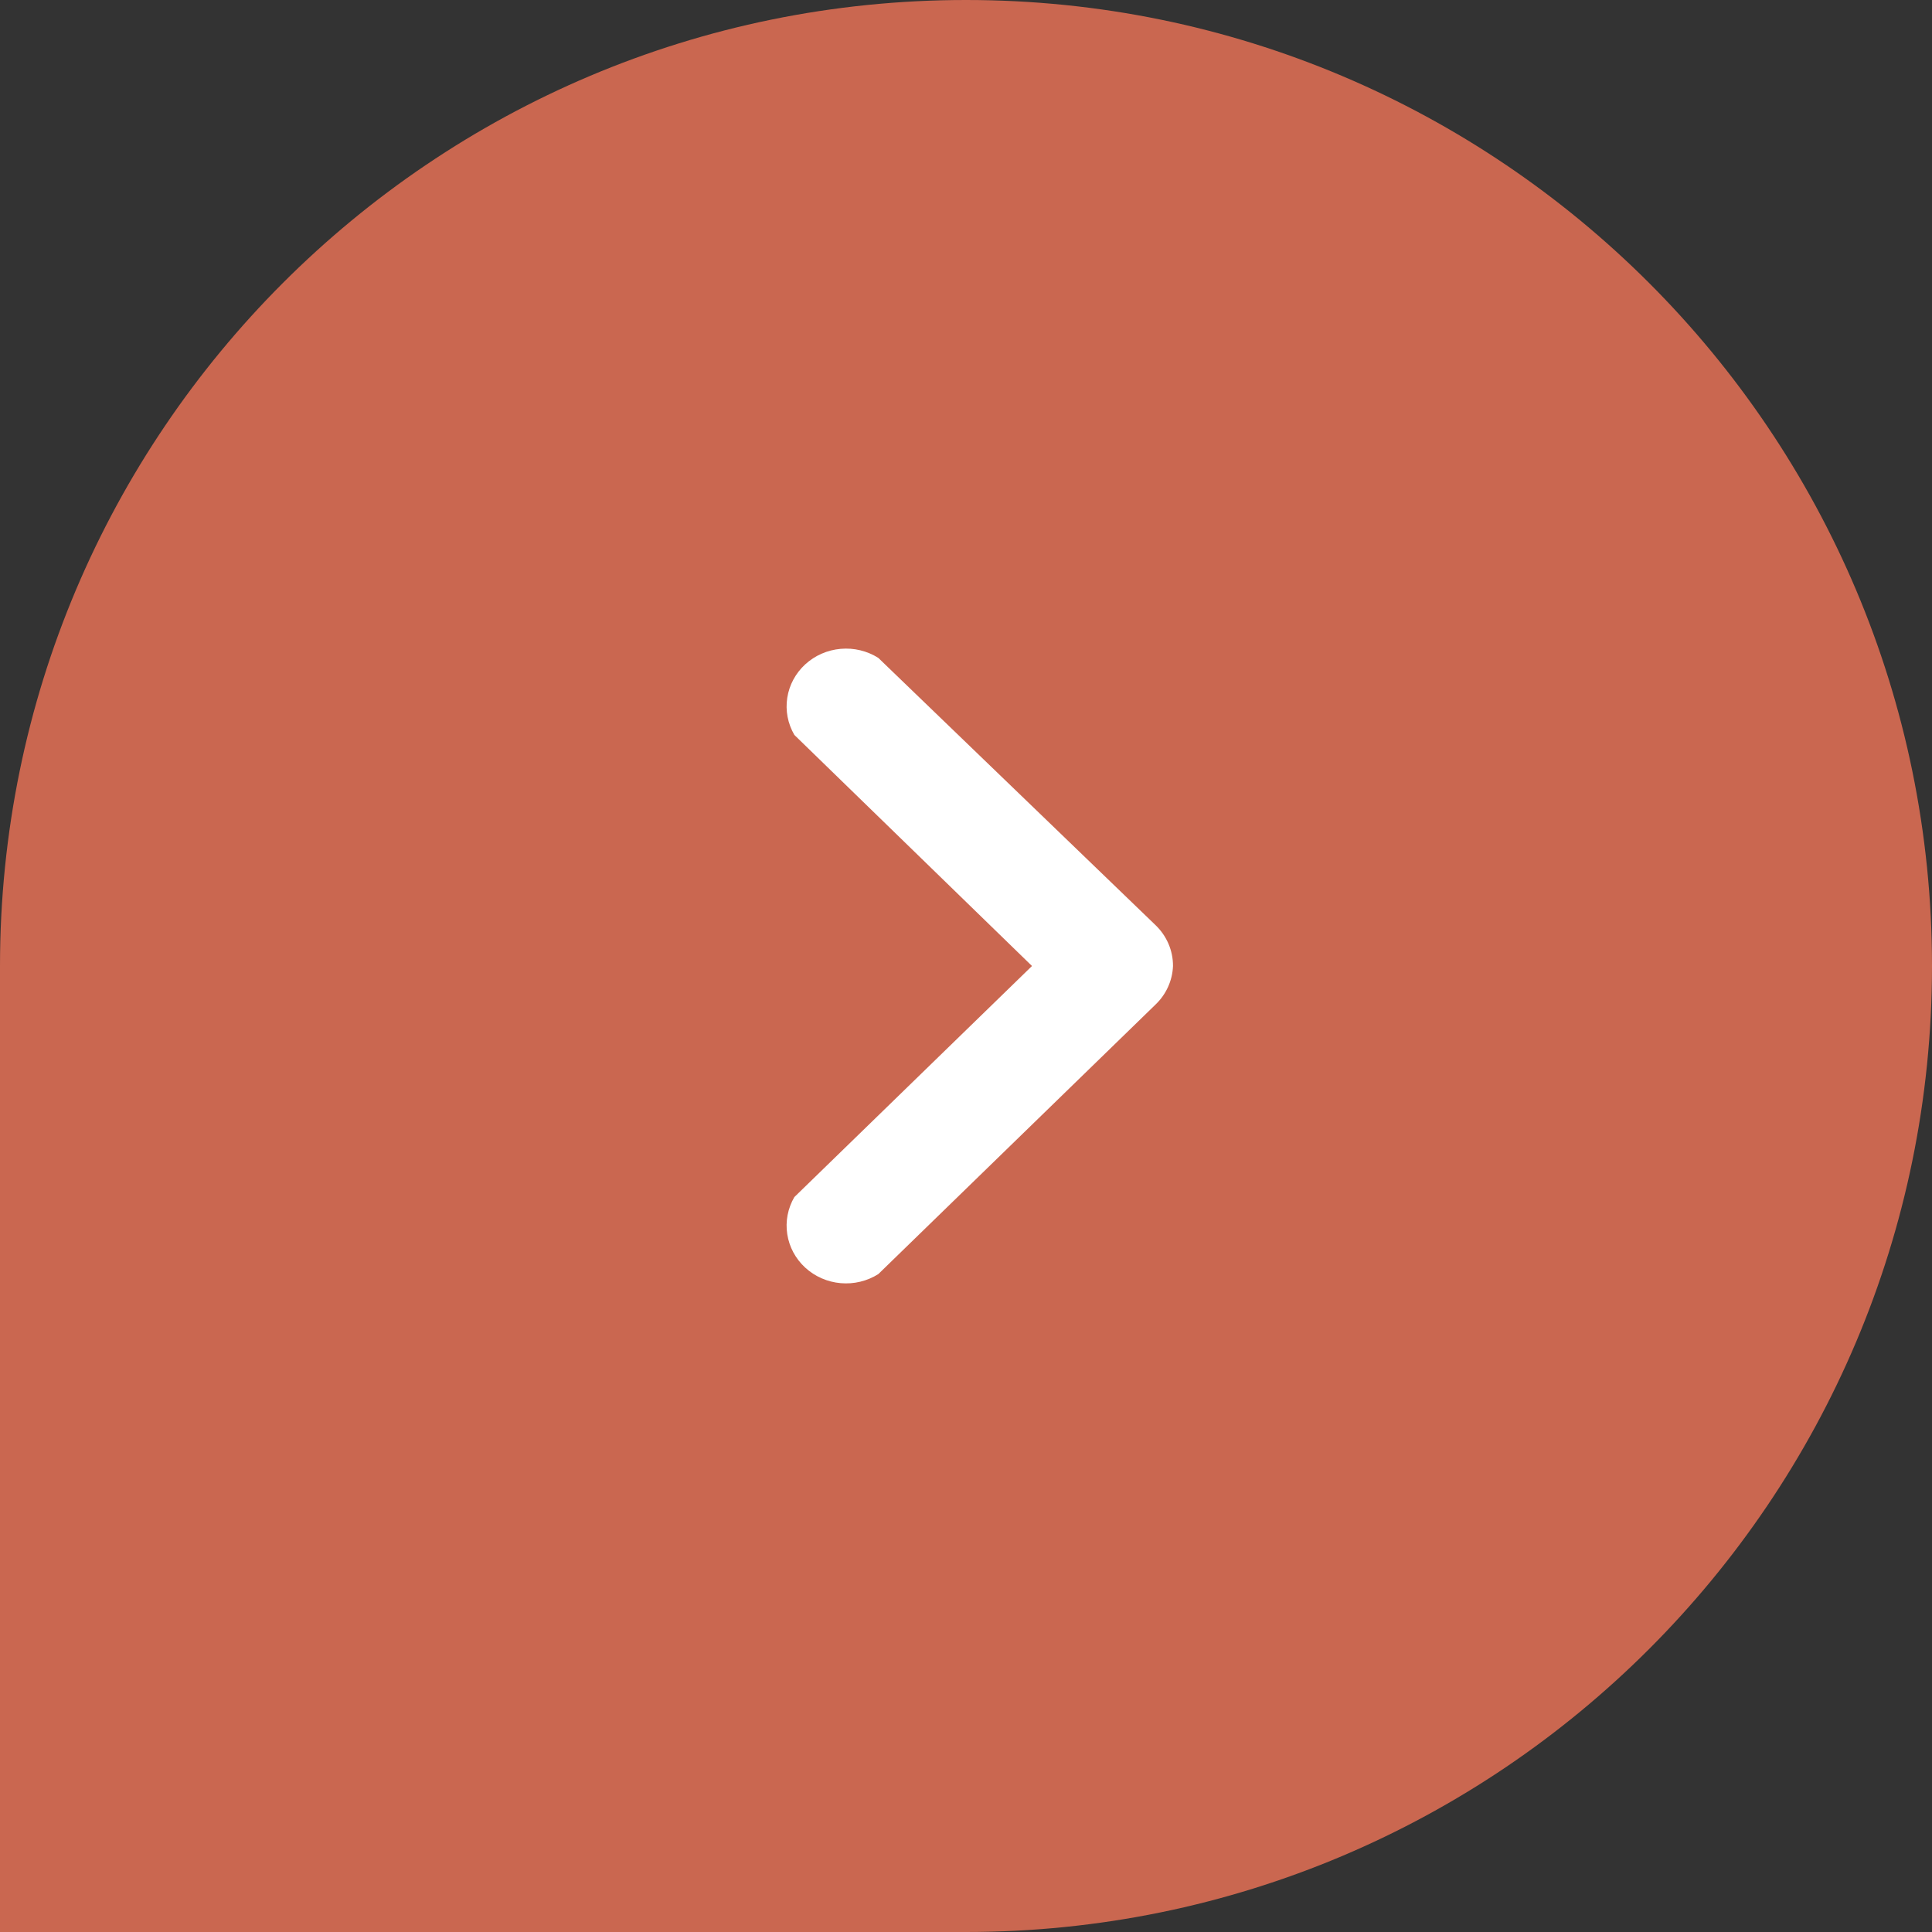 <?xml version="1.0" encoding="UTF-8"?>
<svg width="70px" height="70px" viewBox="0 0 70 70" version="1.1" xmlns="http://www.w3.org/2000/svg" xmlns:xlink="http://www.w3.org/1999/xlink">
    <rect x="0" y="0" width="70" height="70" fill="#333333" stroke="none"/>
    <title>arrow-r</title>
    <g id="Ontwerp" stroke="none" stroke-width="1" fill="none" fill-rule="evenodd">
        <g id="home" transform="translate(-1804, -3799)">
            <g id="arrow-r" transform="translate(1839, 3834) scale(-1, 1) translate(-1839, -3834)translate(1804, 3799)">
                <path d="M35,0 C54.33,-3.55085719e-15 70,15.67 70,35 C70,54.33 54.33,70 35,70 L0,70 L0,70 L0,35 C-2.36723813e-15,15.67 15.67,2.36723813e-15 35,0 Z" id="Rectangle-Copy-4" fill="#CA6750" transform="translate(35, 35) scale(-1, 1) translate(-35, -35)"></path>
                <g id="arrow-down" transform="translate(34.5, 35) scale(-1, -1) rotate(-90) translate(-34.5, -35)translate(23, 28)" fill="#FFFFFF" fill-rule="nonzero">
                    <path d="M11.5,14 C11.225,14.001 10.952,13.946 10.699,13.838 C10.445,13.729 10.214,13.57 10.021,13.369 L0.337,3.323 C0.082,2.919 -0.034,2.438 0.009,1.958 C0.051,1.478 0.249,1.026 0.571,0.675 C0.892,0.325 1.319,0.095 1.783,0.024 C2.247,-0.048 2.72,0.043 3.128,0.281 L11.5,8.891 L19.872,0.281 C20.28,0.043 20.753,-0.048 21.217,0.024 C21.681,0.095 22.108,0.325 22.429,0.675 C22.751,1.026 22.949,1.478 22.991,1.958 C23.034,2.438 22.918,2.919 22.663,3.323 L12.895,13.369 C12.526,13.754 12.026,13.98 11.5,14 Z" id="Path-Copy"></path>
                </g>
            </g>
        </g>
    </g>
</svg>